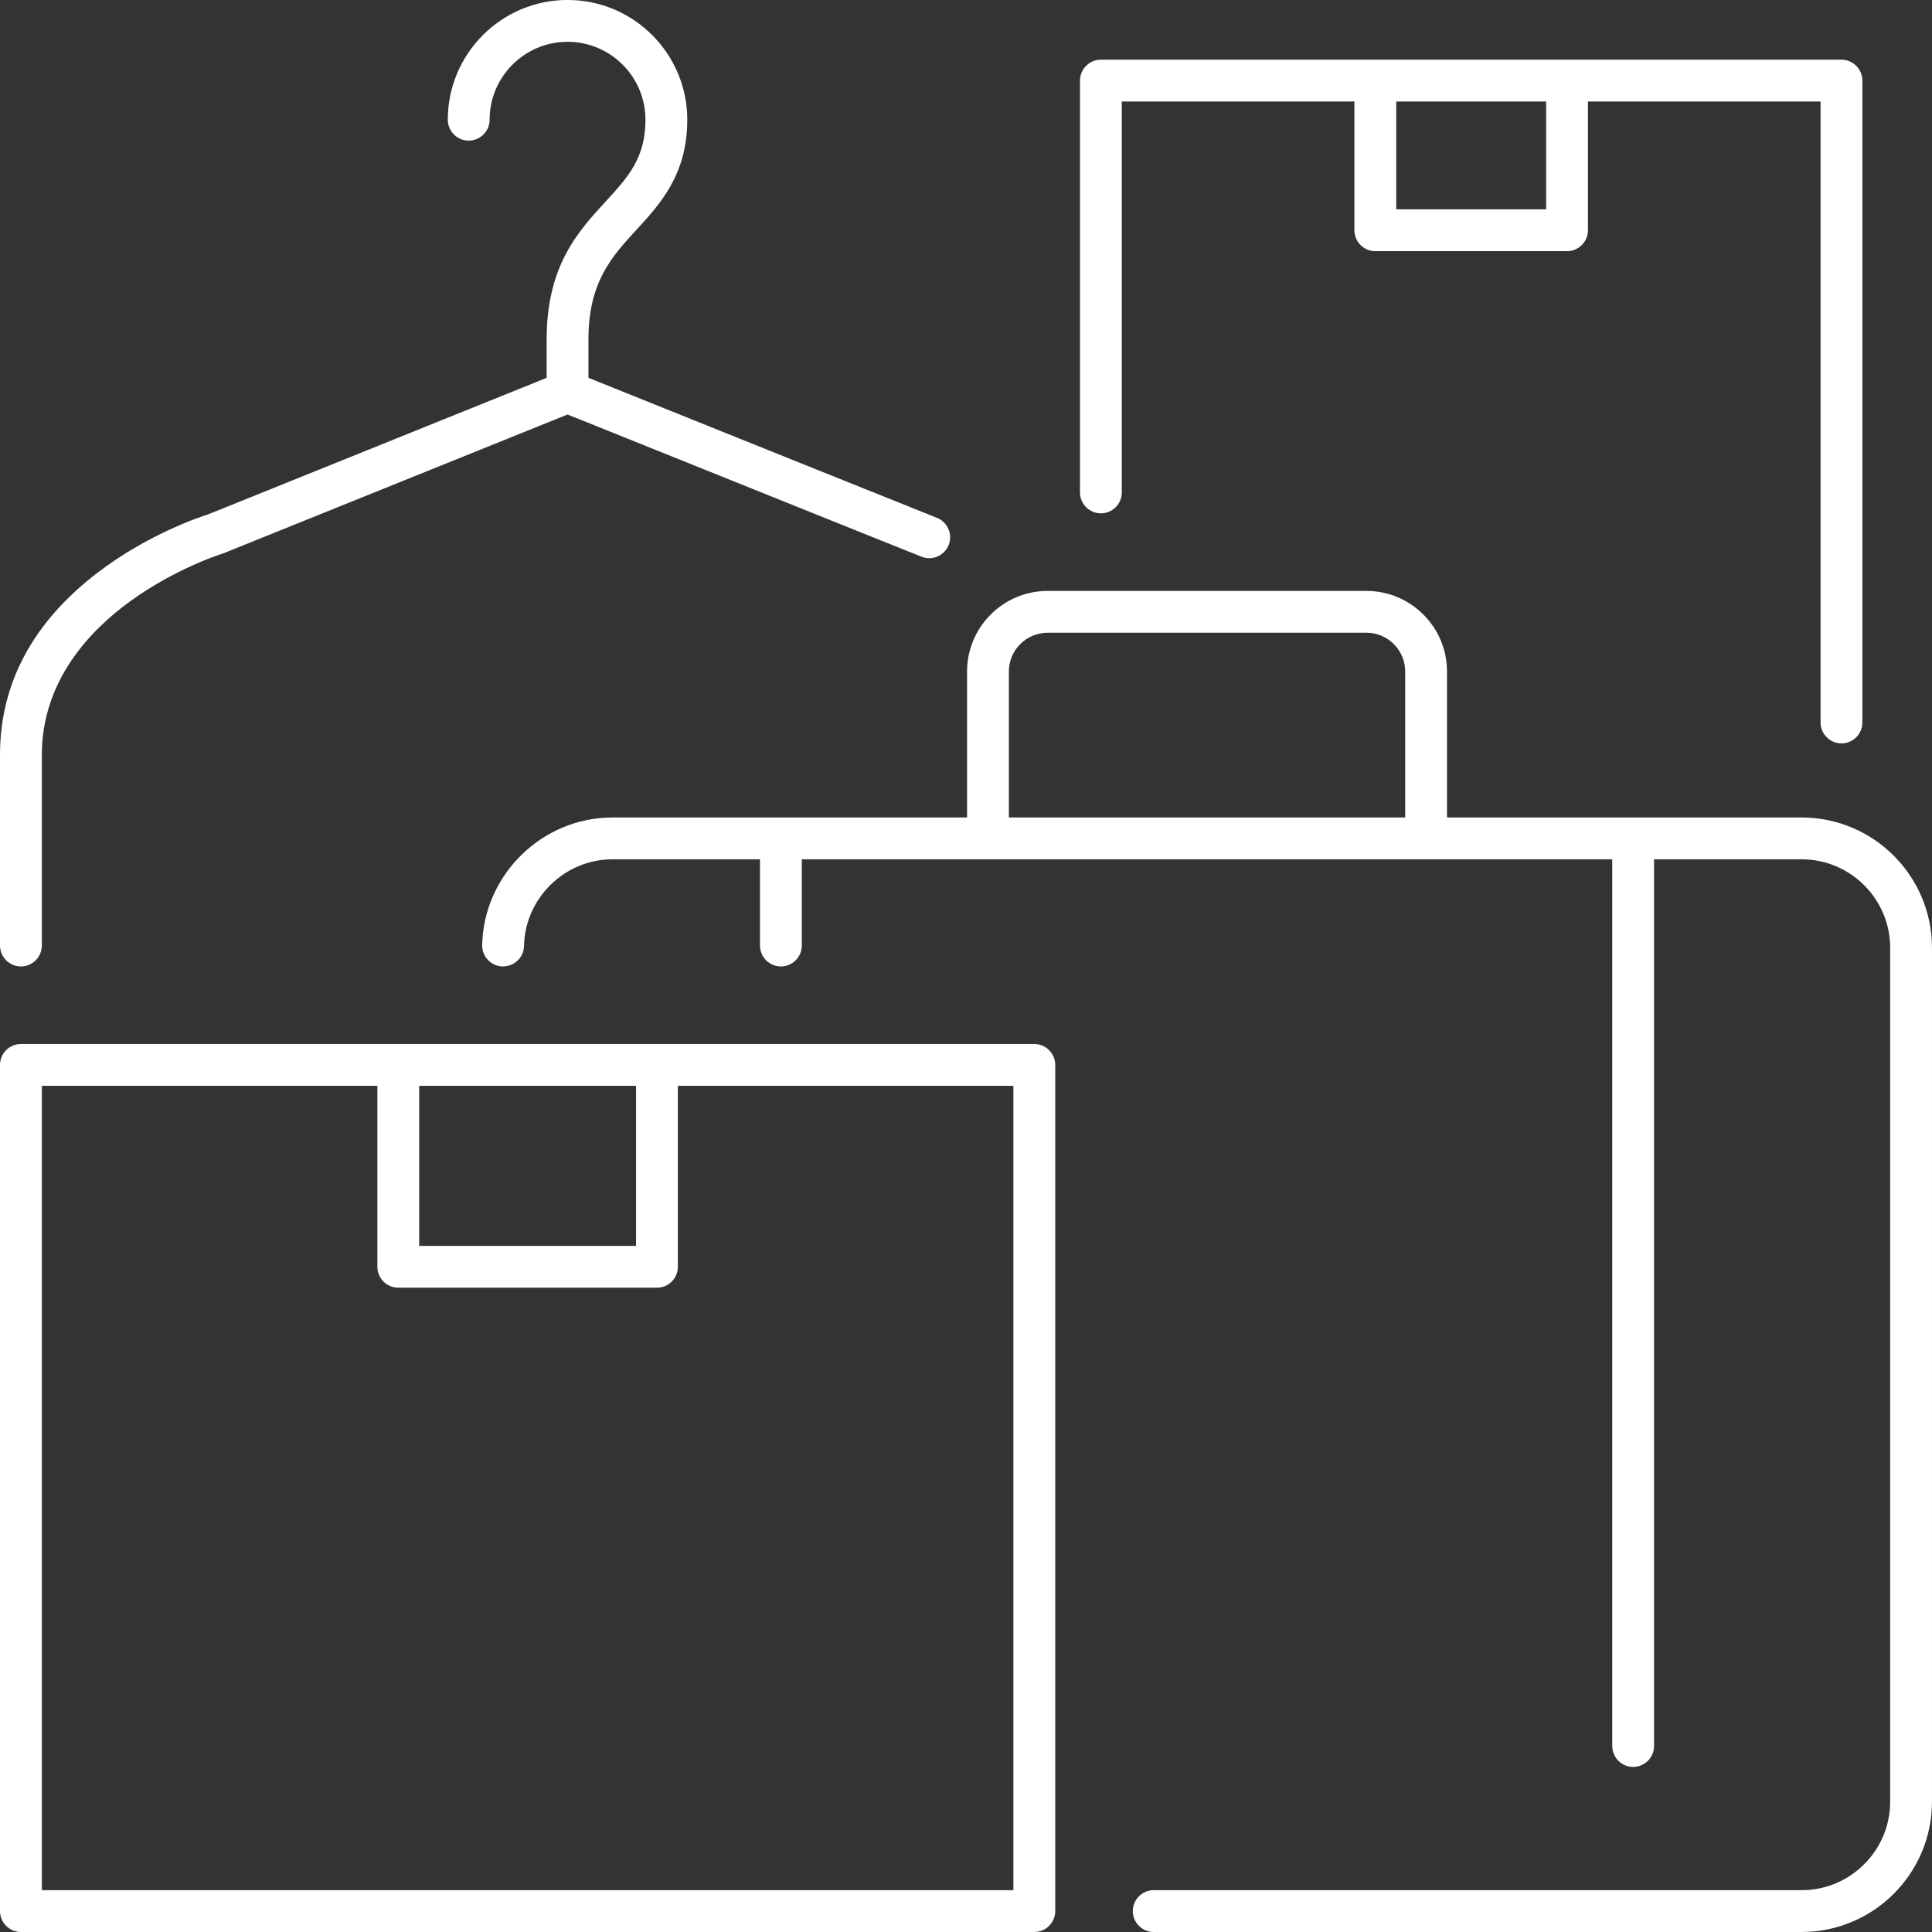 <svg xmlns="http://www.w3.org/2000/svg" id="uuid-0730d0bb-2bf3-4db4-96e2-c4d97cbbefda" viewBox="0 0 120 120"><rect x="0" y="0" width="120" height="120" fill="#333333" stroke="none"/><defs><style>.uuid-b1e50dab-f4dc-4f54-a7aa-46e16a4adc3b{fill:#fff;}</style></defs><g id="uuid-685c629b-130e-451a-b78a-460d267927b3"><g><path class="uuid-b1e50dab-f4dc-4f54-a7aa-46e16a4adc3b" d="M64.244,64.845H1.299c-.716,0-1.299,.583-1.299,1.299v52.557c0,.715,.583,1.298,1.299,1.298h62.945c.716,0,1.299-.583,1.299-1.298v-52.557c0-.716-.583-1.299-1.299-1.299Zm-38.208,12.54v-9.942h13.47v9.942h-13.47Zm-1.299,2.597h16.068c.715,0,1.298-.583,1.298-1.298v-11.241h20.842v49.959H2.598v-49.959H23.439v11.241c0,.715,.583,1.298,1.299,1.298Z"></path><path class="uuid-b1e50dab-f4dc-4f54-a7aa-46e16a4adc3b" d="M111.905,50.776h-22.029v-9.068c0-2.76-2.245-5.005-5.005-5.005h-19.799c-2.761,0-5.006,2.245-5.006,5.005v9.068h-22.028c-4.368,0-7.997,3.556-8.089,7.927-.014,.715,.556,1.311,1.275,1.325,.727-.001,1.309-.559,1.323-1.272,.061-2.968,2.524-5.383,5.49-5.383h9.167v5.356c0,.716,.583,1.299,1.299,1.299s1.299-.583,1.299-1.299v-5.356h50.337v55.074c0,.716,.583,1.299,1.299,1.299,.715,0,1.298-.583,1.298-1.299V53.373h9.168c3.032,0,5.498,2.466,5.498,5.498v53.033c0,3.032-2.466,5.498-5.498,5.498h-40.245c-.716,0-1.299,.583-1.299,1.299,0,.715,.583,1.298,1.299,1.298h40.245c4.463,0,8.095-3.632,8.095-8.095V58.871c0-4.463-3.632-8.095-8.095-8.095Zm-49.242-9.068c0-1.328,1.081-2.408,2.409-2.408h19.799c1.328,0,2.408,1.08,2.408,2.408v9.068h-24.616v-9.068Z"></path><path class="uuid-b1e50dab-f4dc-4f54-a7aa-46e16a4adc3b" d="M1.299,60.028c.716,0,1.299-.583,1.299-1.299v-11.838c0-4.621,3.008-7.759,5.532-9.577,2.757-1.986,5.515-2.87,5.629-2.906,.038-.012,.074-.023,.109-.038l21.384-8.624,1.198,.481c5.603,2.254,20.484,8.239,20.82,8.363,.144,.054,.295,.081,.449,.081,.537,0,1.025-.339,1.215-.844,.249-.668-.091-1.417-.757-1.671-.404-.154-13.113-5.263-21.627-8.688v-2.393c0-3.558,1.45-5.137,2.986-6.808,1.477-1.608,3.152-3.429,3.152-6.832,0-4.101-3.336-7.437-7.437-7.437s-7.437,3.336-7.437,7.437c0,.716,.583,1.299,1.299,1.299,.715,0,1.298-.583,1.298-1.299,0-2.668,2.171-4.839,4.84-4.839s4.84,2.17,4.84,4.839c0,2.39-1.088,3.574-2.466,5.074-1.721,1.872-3.671,3.995-3.671,8.566v2.393L12.95,31.94c-.604,.191-3.778,1.264-6.85,3.6-4.047,3.079-6.1,6.898-6.1,11.351v11.838c0,.716,.583,1.299,1.299,1.299Z"></path><path class="uuid-b1e50dab-f4dc-4f54-a7aa-46e16a4adc3b" d="M68.378,31.885c.716,0,1.299-.583,1.299-1.299V6.305h14.447v7.996c0,.716,.583,1.299,1.299,1.299h11.91c.715,0,1.298-.583,1.298-1.299V6.305h14.447V44.875c0,.715,.583,1.298,1.299,1.298,.715,0,1.298-.583,1.298-1.298V5.006c0-.716-.583-1.299-1.298-1.299h-45.998c-.716,0-1.299,.583-1.299,1.299V30.586c0,.716,.583,1.299,1.299,1.299Zm18.343-18.883V6.305h9.313v6.697h-9.313Z"></path></g></g></svg>